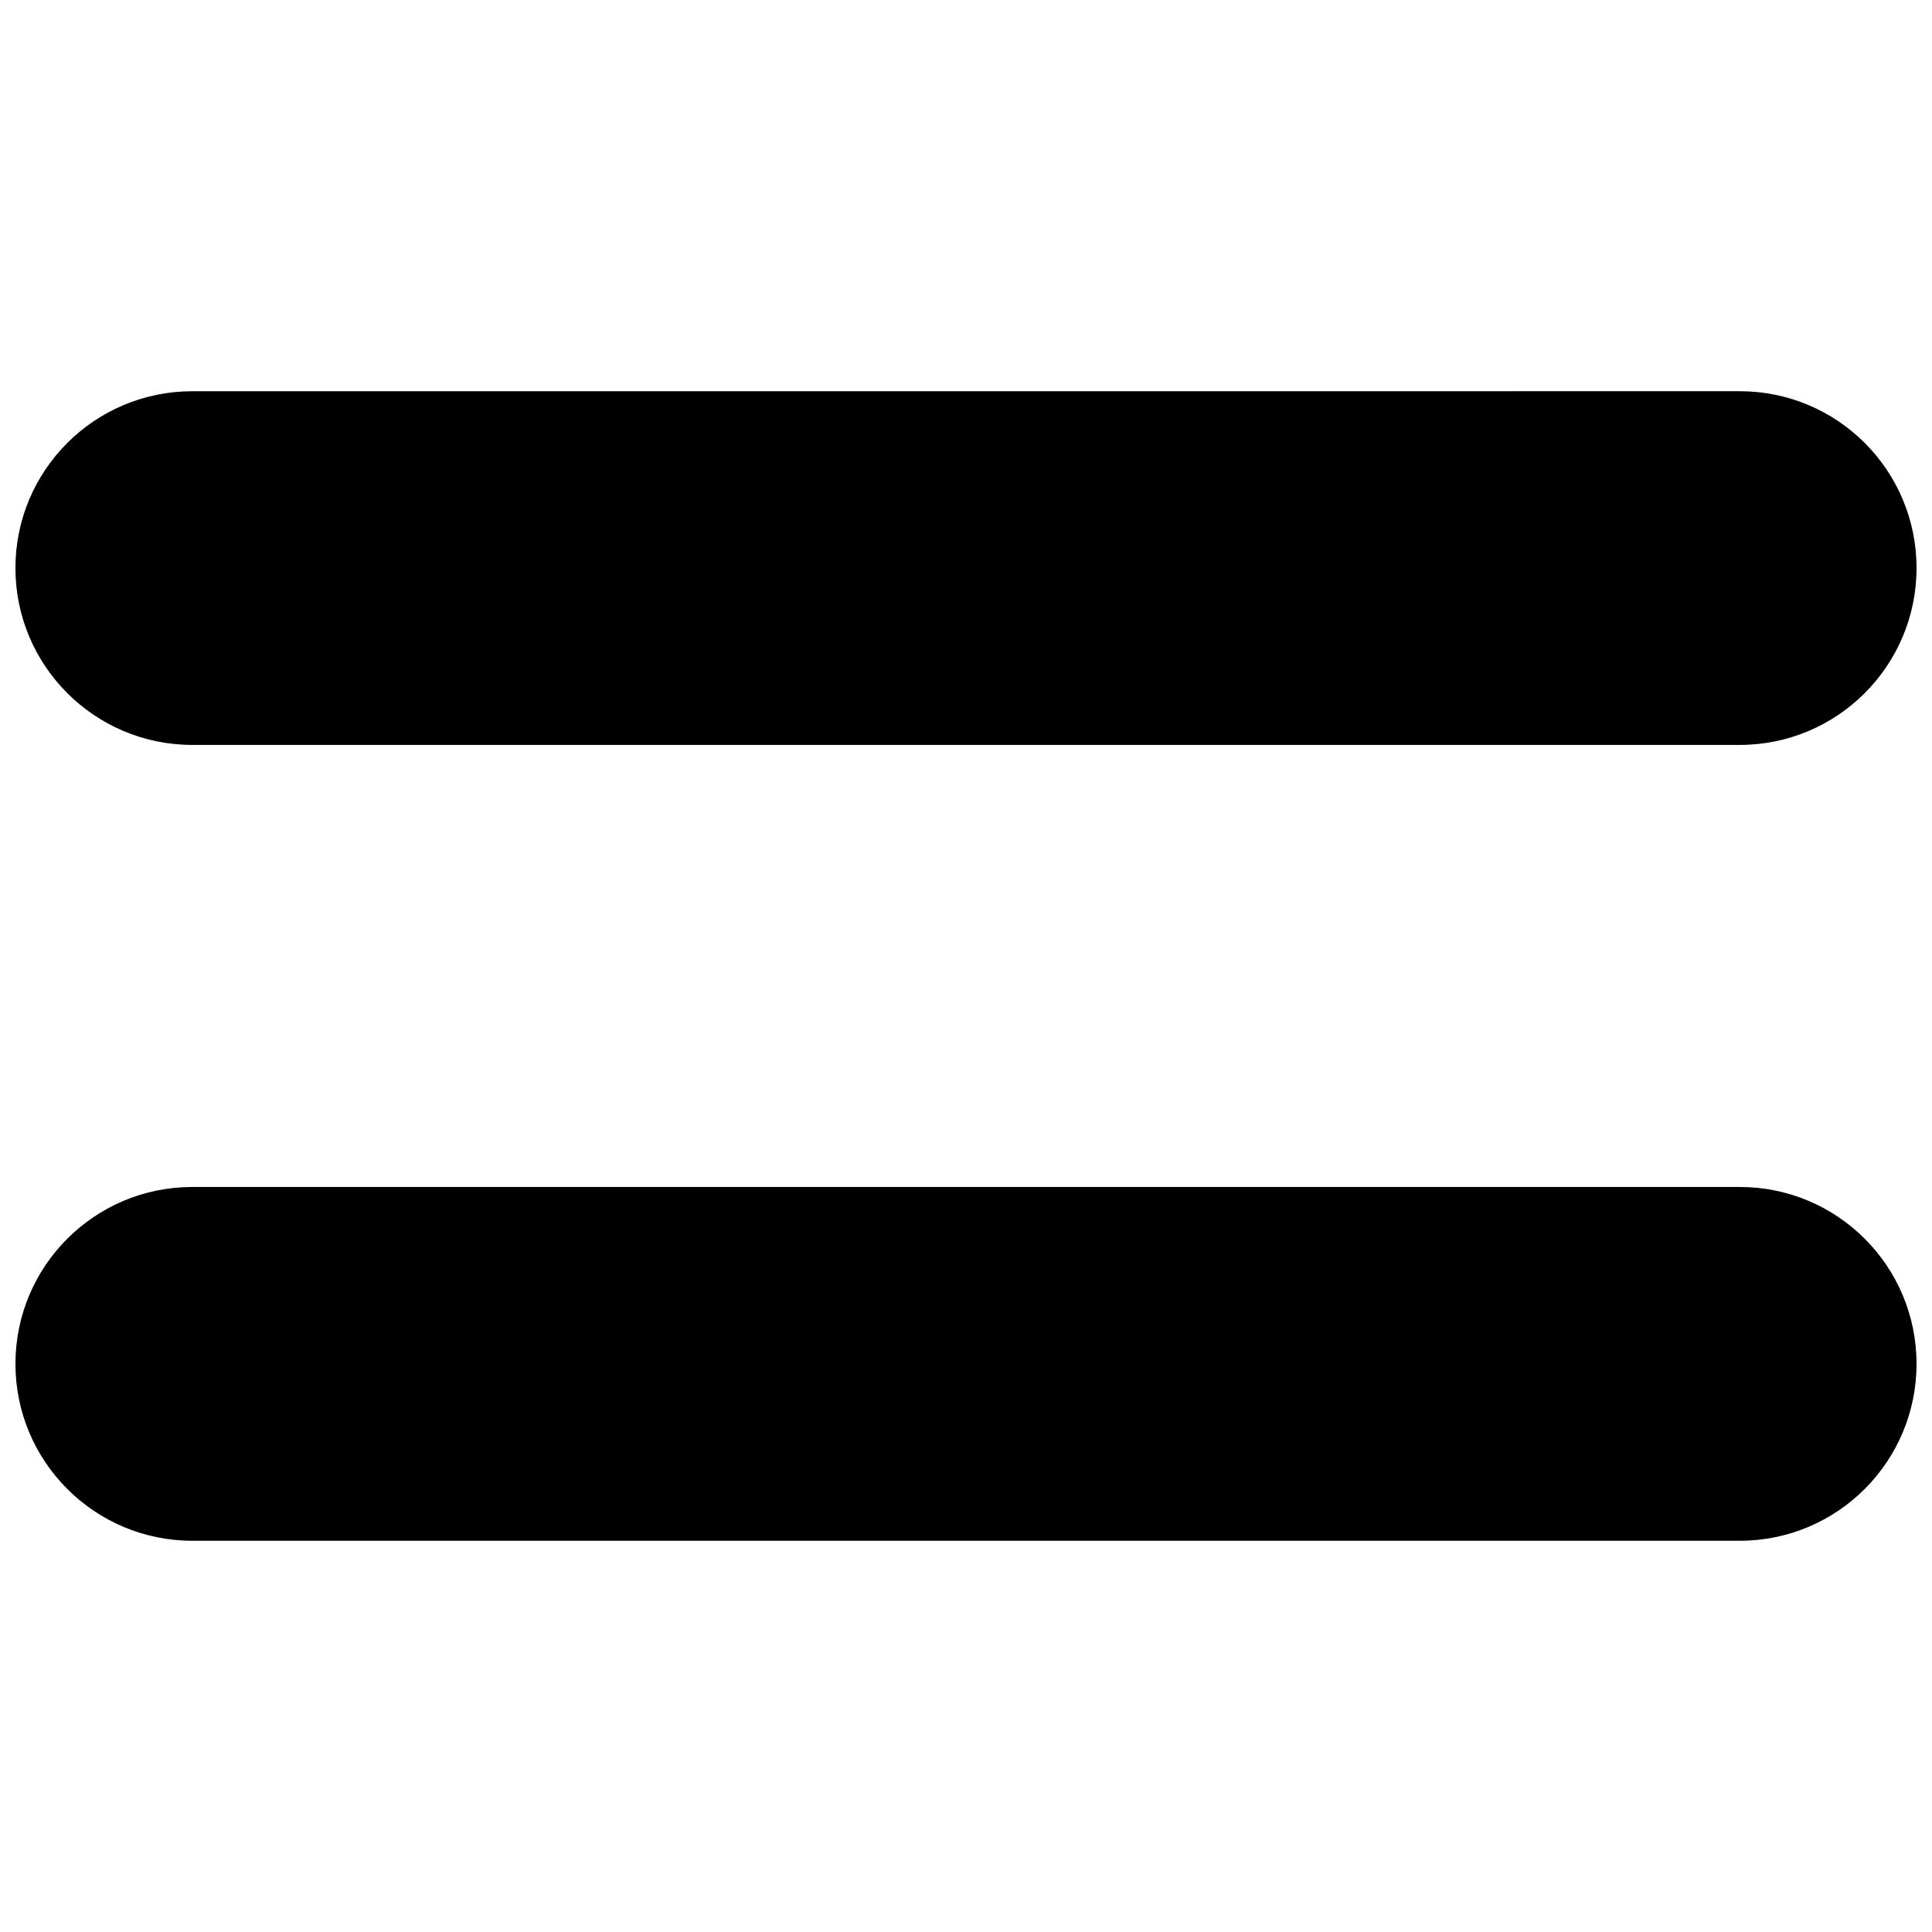 <?xml version="1.0" encoding="UTF-8"?>
<!-- Uploaded to: ICON Repo, www.svgrepo.com, Generator: ICON Repo Mixer Tools -->
<svg width="800px" height="800px" version="1.1" viewBox="144 144 512 512" xmlns="http://www.w3.org/2000/svg">
 <defs>
  <clipPath id="a">
   <path d="m148.09 247h503.81v306h-503.81z"/>
  </clipPath>
 </defs>
 <g clip-path="url(#a)">
  <path d="m194.96 341.41h410.09c25.879 0 46.852-20.996 46.852-46.867 0-25.906-20.961-46.867-46.844-46.867l-410.1 0.004c-25.871 0-46.867 20.961-46.867 46.863 0 25.871 20.996 46.867 46.867 46.867zm410.09 117.15h-410.09c-25.883 0-46.867 20.973-46.867 46.879 0 25.883 20.996 46.879 46.867 46.879h410.09c25.879 0 46.852-20.996 46.852-46.879 0-25.906-20.973-46.879-46.852-46.879z"/>
 </g>
</svg>